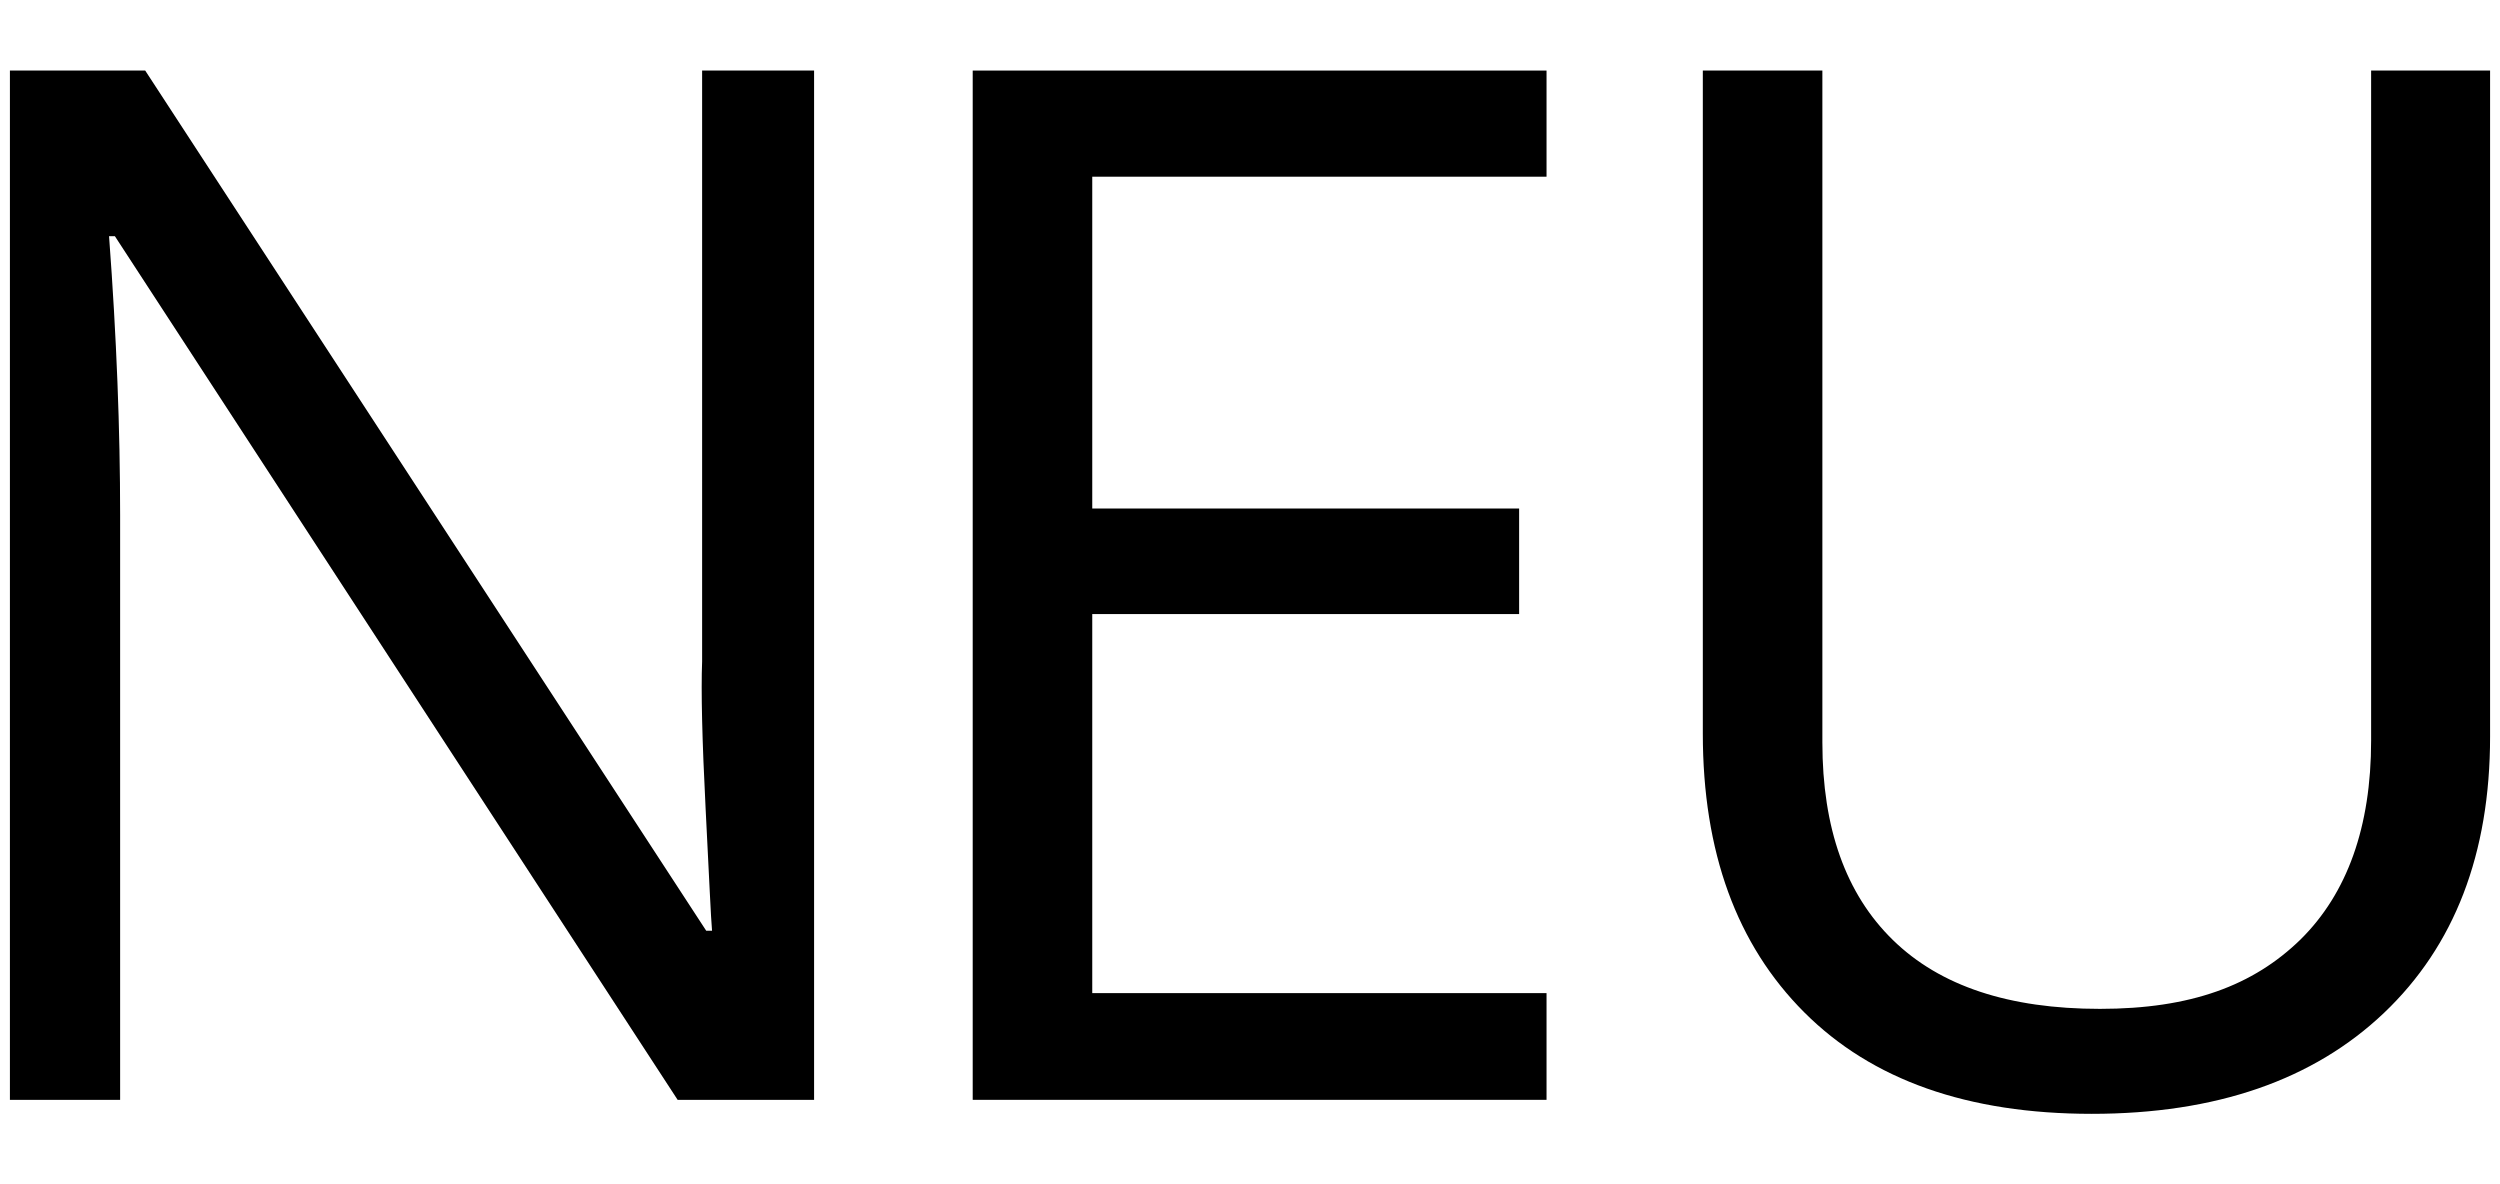 <?xml version="1.0" encoding="UTF-8"?><svg id="Lager_4" xmlns="http://www.w3.org/2000/svg" viewBox="0 0 42.87 20.31"><path d="m13.96,18.86h-2.34L1.97,4.05h-.1c.13,1.74.19,3.33.19,4.78v10.03H.17V1.21h2.32l9.62,14.75h.1c-.02-.22-.05-.92-.11-2.09-.06-1.18-.08-2.02-.06-2.53V1.21h1.92v17.65Z"/><path d="m26.52,18.86h-9.84V1.21h9.84v1.82h-7.79v5.69h7.32v1.81h-7.32v6.5h7.79v1.83Z"/><path d="m42.7,1.21v11.42c0,2.01-.61,3.59-1.82,4.74-1.21,1.15-2.88,1.73-5.01,1.73s-3.77-.58-4.93-1.74c-1.16-1.16-1.74-2.75-1.74-4.78V1.21h2.05v11.52c0,1.47.4,2.6,1.21,3.39.81.79,1.99,1.18,3.55,1.18s2.63-.4,3.44-1.19c.8-.79,1.21-1.93,1.21-3.41V1.21h2.05Z"/></svg>